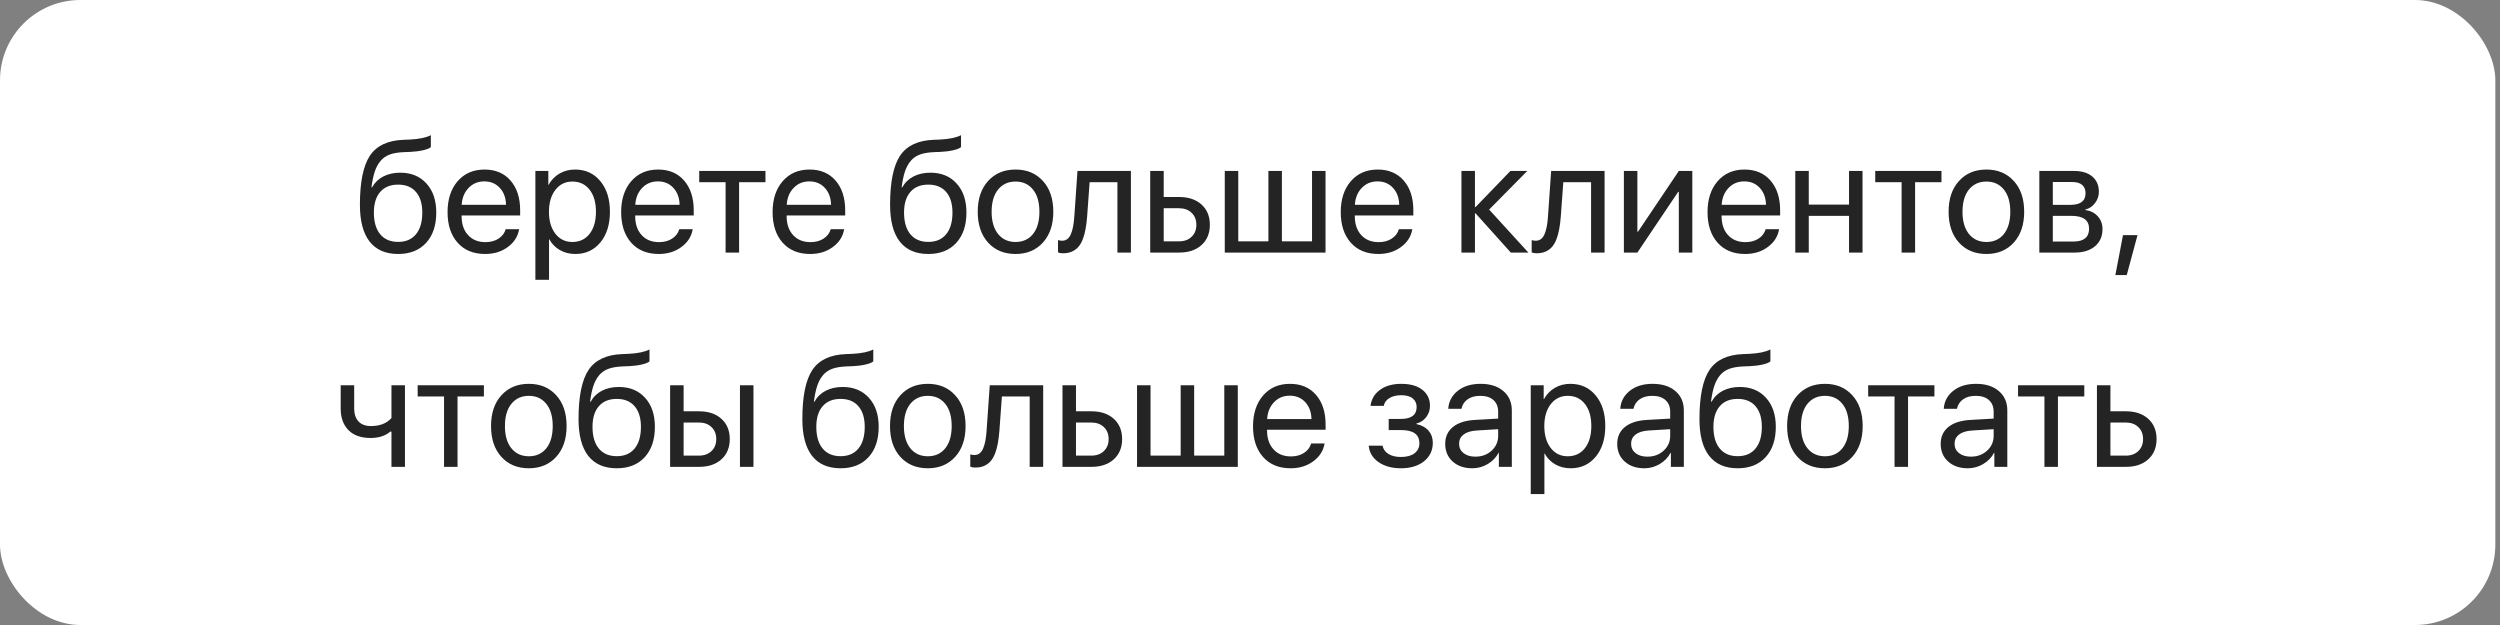 <?xml version="1.0" encoding="UTF-8"?> <svg xmlns="http://www.w3.org/2000/svg" width="280" height="70" viewBox="0 0 280 70" fill="none"><rect x="0" y="0" width="280" height="70" fill="#808080" stroke="none"/><rect width="279.478" height="70" rx="9" fill="white"></rect><path opacity="0.9" d="M44.59 28.446C43.184 28.446 42.117 27.98 41.391 27.049C40.67 26.117 40.31 24.746 40.31 22.936C40.31 20.398 40.682 18.567 41.426 17.442C42.176 16.317 43.433 15.723 45.197 15.658L45.873 15.632C46.94 15.579 47.734 15.415 48.255 15.14V16.476C48.109 16.61 47.819 16.727 47.385 16.827C46.951 16.927 46.471 16.988 45.944 17.012L45.267 17.038C44.628 17.061 44.095 17.149 43.667 17.302C43.245 17.454 42.894 17.697 42.613 18.031C42.337 18.365 42.123 18.764 41.971 19.227C41.819 19.684 41.696 20.27 41.602 20.984H41.672C41.965 20.451 42.384 20.044 42.929 19.763C43.48 19.481 44.11 19.341 44.819 19.341C46.055 19.341 47.036 19.745 47.763 20.554C48.495 21.356 48.862 22.44 48.862 23.806C48.862 25.241 48.481 26.375 47.719 27.207C46.957 28.033 45.914 28.446 44.59 28.446ZM42.586 26.24C43.061 26.809 43.729 27.093 44.59 27.093C45.451 27.093 46.117 26.809 46.585 26.24C47.06 25.666 47.297 24.855 47.297 23.806C47.297 22.81 47.06 22.039 46.585 21.494C46.117 20.949 45.451 20.677 44.59 20.677C43.729 20.677 43.061 20.949 42.586 21.494C42.112 22.039 41.874 22.81 41.874 23.806C41.874 24.855 42.112 25.666 42.586 26.24ZM54.24 20.316C53.532 20.316 52.943 20.562 52.474 21.055C52.011 21.541 51.756 22.168 51.709 22.936H56.675C56.657 22.162 56.426 21.532 55.981 21.046C55.535 20.56 54.955 20.316 54.24 20.316ZM56.64 25.669H58.143C58.008 26.477 57.586 27.143 56.877 27.664C56.174 28.186 55.327 28.446 54.337 28.446C53.031 28.446 52.002 28.024 51.252 27.181C50.502 26.337 50.127 25.194 50.127 23.753C50.127 22.323 50.502 21.172 51.252 20.299C52.008 19.426 53.013 18.989 54.267 18.989C55.497 18.989 56.47 19.402 57.185 20.229C57.9 21.055 58.257 22.162 58.257 23.551V24.131H51.7V24.219C51.7 25.098 51.941 25.801 52.421 26.328C52.902 26.855 53.552 27.119 54.372 27.119C54.947 27.119 55.436 26.987 55.84 26.724C56.244 26.46 56.511 26.108 56.64 25.669ZM64.401 18.989C65.573 18.989 66.516 19.42 67.231 20.281C67.951 21.143 68.312 22.288 68.312 23.718C68.312 25.142 67.954 26.287 67.24 27.154C66.525 28.016 65.59 28.446 64.436 28.446C63.791 28.446 63.214 28.3 62.704 28.007C62.195 27.714 61.802 27.312 61.527 26.803H61.492V31.338H59.962V19.148H61.412V20.694H61.447C61.735 20.167 62.136 19.751 62.652 19.446C63.167 19.142 63.75 18.989 64.401 18.989ZM64.102 27.102C64.916 27.102 65.561 26.797 66.035 26.188C66.51 25.578 66.747 24.755 66.747 23.718C66.747 22.681 66.51 21.857 66.035 21.248C65.561 20.639 64.916 20.334 64.102 20.334C63.317 20.334 62.684 20.645 62.203 21.266C61.723 21.887 61.483 22.704 61.483 23.718C61.483 24.737 61.723 25.558 62.203 26.179C62.684 26.794 63.317 27.102 64.102 27.102ZM73.682 20.316C72.973 20.316 72.384 20.562 71.915 21.055C71.452 21.541 71.198 22.168 71.151 22.936H76.117C76.099 22.162 75.868 21.532 75.422 21.046C74.977 20.56 74.397 20.316 73.682 20.316ZM76.081 25.669H77.584C77.45 26.477 77.028 27.143 76.319 27.664C75.615 28.186 74.769 28.446 73.779 28.446C72.472 28.446 71.444 28.024 70.694 27.181C69.944 26.337 69.569 25.194 69.569 23.753C69.569 22.323 69.944 21.172 70.694 20.299C71.45 19.426 72.454 18.989 73.708 18.989C74.939 18.989 75.911 19.402 76.626 20.229C77.341 21.055 77.698 22.162 77.698 23.551V24.131H71.142V24.219C71.142 25.098 71.382 25.801 71.863 26.328C72.343 26.855 72.993 27.119 73.814 27.119C74.388 27.119 74.877 26.987 75.281 26.724C75.686 26.46 75.952 26.108 76.081 25.669ZM85.732 19.148V20.404H82.779V28.288H81.267V20.404H78.314V19.148H85.732ZM90.645 20.316C89.936 20.316 89.347 20.562 88.878 21.055C88.415 21.541 88.16 22.168 88.114 22.936H93.079C93.062 22.162 92.83 21.532 92.385 21.046C91.94 20.56 91.36 20.316 90.645 20.316ZM93.044 25.669H94.547C94.412 26.477 93.99 27.143 93.281 27.664C92.578 28.186 91.732 28.446 90.742 28.446C89.435 28.446 88.406 28.024 87.656 27.181C86.906 26.337 86.531 25.194 86.531 23.753C86.531 22.323 86.906 21.172 87.656 20.299C88.412 19.426 89.417 18.989 90.671 18.989C91.902 18.989 92.874 19.402 93.589 20.229C94.304 21.055 94.661 22.162 94.661 23.551V24.131H88.105V24.219C88.105 25.098 88.345 25.801 88.826 26.328C89.306 26.855 89.956 27.119 90.777 27.119C91.351 27.119 91.84 26.987 92.244 26.724C92.649 26.46 92.915 26.108 93.044 25.669ZM103.969 28.446C102.563 28.446 101.496 27.98 100.77 27.049C100.049 26.117 99.689 24.746 99.689 22.936C99.689 20.398 100.061 18.567 100.805 17.442C101.555 16.317 102.812 15.723 104.575 15.658L105.252 15.632C106.319 15.579 107.113 15.415 107.634 15.14V16.476C107.488 16.61 107.198 16.727 106.764 16.827C106.33 16.927 105.85 16.988 105.323 17.012L104.646 17.038C104.007 17.061 103.474 17.149 103.046 17.302C102.624 17.454 102.273 17.697 101.991 18.031C101.716 18.365 101.502 18.764 101.35 19.227C101.198 19.684 101.074 20.27 100.981 20.984H101.051C101.344 20.451 101.763 20.044 102.308 19.763C102.859 19.481 103.489 19.341 104.198 19.341C105.434 19.341 106.415 19.745 107.142 20.554C107.874 21.356 108.241 22.44 108.241 23.806C108.241 25.241 107.86 26.375 107.098 27.207C106.336 28.033 105.293 28.446 103.969 28.446ZM101.965 26.24C102.44 26.809 103.108 27.093 103.969 27.093C104.83 27.093 105.495 26.809 105.964 26.24C106.439 25.666 106.676 24.855 106.676 23.806C106.676 22.81 106.439 22.039 105.964 21.494C105.495 20.949 104.83 20.677 103.969 20.677C103.108 20.677 102.44 20.949 101.965 21.494C101.491 22.039 101.253 22.81 101.253 23.806C101.253 24.855 101.491 25.666 101.965 26.24ZM113.742 28.446C112.465 28.446 111.44 28.021 110.666 27.172C109.893 26.316 109.506 25.165 109.506 23.718C109.506 22.27 109.893 21.122 110.666 20.273C111.44 19.417 112.465 18.989 113.742 18.989C115.014 18.989 116.036 19.417 116.81 20.273C117.583 21.122 117.97 22.27 117.97 23.718C117.97 25.159 117.583 26.308 116.81 27.163C116.036 28.019 115.014 28.446 113.742 28.446ZM111.783 26.205C112.269 26.803 112.922 27.102 113.742 27.102C114.563 27.102 115.213 26.806 115.694 26.214C116.174 25.616 116.414 24.784 116.414 23.718C116.414 22.651 116.174 21.822 115.694 21.23C115.213 20.633 114.563 20.334 113.742 20.334C112.922 20.334 112.269 20.633 111.783 21.23C111.302 21.828 111.062 22.657 111.062 23.718C111.062 24.778 111.302 25.607 111.783 26.205ZM121.758 24.254C121.717 24.781 121.658 25.247 121.582 25.651C121.512 26.056 121.409 26.434 121.275 26.785C121.14 27.137 120.973 27.427 120.774 27.655C120.58 27.878 120.337 28.054 120.044 28.183C119.757 28.306 119.423 28.367 119.042 28.367C118.831 28.367 118.65 28.335 118.497 28.27V26.891C118.638 26.938 118.793 26.961 118.963 26.961C119.391 26.961 119.71 26.73 119.921 26.267C120.132 25.798 120.267 25.115 120.325 24.219L120.677 19.148H126.662V28.288H125.151V20.404H122.039L121.758 24.254ZM132.041 23.322H130.336V27.031H132.041C132.633 27.031 133.105 26.861 133.456 26.521C133.814 26.182 133.992 25.733 133.992 25.177C133.992 24.614 133.814 24.166 133.456 23.832C133.105 23.492 132.633 23.322 132.041 23.322ZM128.824 28.288V19.148H130.336V22.065H132.068C133.116 22.065 133.951 22.347 134.573 22.909C135.194 23.472 135.504 24.227 135.504 25.177C135.504 26.126 135.194 26.882 134.573 27.444C133.951 28.007 133.116 28.288 132.068 28.288H128.824ZM137.174 28.288V19.148H138.686V27.031H142.061V19.148H143.573V27.031H146.948V19.148H148.459V28.288H137.174ZM154.278 20.316C153.569 20.316 152.98 20.562 152.511 21.055C152.048 21.541 151.793 22.168 151.746 22.936H156.712C156.695 22.162 156.463 21.532 156.018 21.046C155.573 20.56 154.992 20.316 154.278 20.316ZM156.677 25.669H158.18C158.045 26.477 157.623 27.143 156.914 27.664C156.211 28.186 155.365 28.446 154.374 28.446C153.068 28.446 152.039 28.024 151.289 27.181C150.539 26.337 150.164 25.194 150.164 23.753C150.164 22.323 150.539 21.172 151.289 20.299C152.045 19.426 153.05 18.989 154.304 18.989C155.534 18.989 156.507 19.402 157.222 20.229C157.937 21.055 158.294 22.162 158.294 23.551V24.131H151.738V24.219C151.738 25.098 151.978 25.801 152.458 26.328C152.939 26.855 153.589 27.119 154.409 27.119C154.984 27.119 155.473 26.987 155.877 26.724C156.282 26.46 156.548 26.108 156.677 25.669ZM166.784 23.472L171.179 28.288H169.21L165.264 23.894H165.194V28.288H163.682V19.148H165.194V23.19H165.264L169.166 19.148H171.056L166.784 23.472ZM174.809 24.254C174.768 24.781 174.709 25.247 174.633 25.651C174.563 26.056 174.46 26.434 174.325 26.785C174.191 27.137 174.024 27.427 173.824 27.655C173.631 27.878 173.388 28.054 173.095 28.183C172.808 28.306 172.474 28.367 172.093 28.367C171.882 28.367 171.7 28.335 171.548 28.27V26.891C171.689 26.938 171.844 26.961 172.014 26.961C172.442 26.961 172.761 26.73 172.972 26.267C173.183 25.798 173.318 25.115 173.376 24.219L173.728 19.148H179.713V28.288H178.201V20.404H175.09L174.809 24.254ZM183.387 28.288H181.875V19.148H183.387V25.95H183.457L188.028 19.148H189.539V28.288H188.028V21.485H187.957L183.387 28.288ZM195.358 20.316C194.649 20.316 194.06 20.562 193.591 21.055C193.128 21.541 192.873 22.168 192.826 22.936H197.792C197.775 22.162 197.543 21.532 197.098 21.046C196.653 20.56 196.073 20.316 195.358 20.316ZM197.757 25.669H199.26C199.125 26.477 198.703 27.143 197.994 27.664C197.291 28.186 196.445 28.446 195.454 28.446C194.148 28.446 193.119 28.024 192.369 27.181C191.619 26.337 191.244 25.194 191.244 23.753C191.244 22.323 191.619 21.172 192.369 20.299C193.125 19.426 194.13 18.989 195.384 18.989C196.615 18.989 197.587 19.402 198.302 20.229C199.017 21.055 199.374 22.162 199.374 23.551V24.131H192.818V24.219C192.818 25.098 193.058 25.801 193.538 26.328C194.019 26.855 194.669 27.119 195.49 27.119C196.064 27.119 196.553 26.987 196.957 26.724C197.362 26.46 197.628 26.108 197.757 25.669ZM207.091 28.288V24.175H202.582V28.288H201.071V19.148H202.582V22.918H207.091V19.148H208.603V28.288H207.091ZM217.445 19.148V20.404H214.491V28.288H212.98V20.404H210.027V19.148H217.445ZM222.481 28.446C221.203 28.446 220.178 28.021 219.405 27.172C218.631 26.316 218.244 25.165 218.244 23.718C218.244 22.27 218.631 21.122 219.405 20.273C220.178 19.417 221.203 18.989 222.481 18.989C223.752 18.989 224.775 19.417 225.548 20.273C226.322 21.122 226.708 22.27 226.708 23.718C226.708 25.159 226.322 26.308 225.548 27.163C224.775 28.019 223.752 28.446 222.481 28.446ZM220.521 26.205C221.007 26.803 221.66 27.102 222.481 27.102C223.301 27.102 223.951 26.806 224.432 26.214C224.912 25.616 225.153 24.784 225.153 23.718C225.153 22.651 224.912 21.822 224.432 21.23C223.951 20.633 223.301 20.334 222.481 20.334C221.66 20.334 221.007 20.633 220.521 21.23C220.04 21.828 219.8 22.657 219.8 23.718C219.8 24.778 220.04 25.607 220.521 26.205ZM232.105 20.387H229.916V22.944H231.876C233.013 22.944 233.581 22.511 233.581 21.644C233.581 21.239 233.455 20.929 233.203 20.712C232.951 20.495 232.585 20.387 232.105 20.387ZM231.999 24.175H229.916V27.049H232.272C232.823 27.049 233.244 26.929 233.537 26.689C233.83 26.442 233.977 26.088 233.977 25.625C233.977 24.658 233.318 24.175 231.999 24.175ZM228.405 28.288V19.148H232.316C233.171 19.148 233.845 19.355 234.337 19.771C234.829 20.188 235.075 20.759 235.075 21.485C235.075 21.948 234.929 22.37 234.636 22.751C234.349 23.132 233.994 23.366 233.573 23.454V23.524C234.147 23.606 234.607 23.841 234.952 24.227C235.304 24.614 235.48 25.092 235.48 25.66C235.48 26.469 235.199 27.11 234.636 27.585C234.079 28.054 233.315 28.288 232.342 28.288H228.405ZM238.196 30.811H236.921L237.774 26.337H239.4L238.196 30.811ZM45.355 52.288H43.843V48.342H43.711C43.16 48.816 42.422 49.054 41.496 49.054C40.424 49.054 39.598 48.758 39.018 48.166C38.444 47.574 38.157 46.777 38.157 45.775V43.148H39.668V45.758C39.668 46.367 39.829 46.848 40.152 47.199C40.474 47.545 40.937 47.718 41.54 47.718C42.542 47.718 43.31 47.419 43.843 46.821V43.148H45.355V52.288ZM54.197 43.148V44.404H51.243V52.288H49.732V44.404H46.779V43.148H54.197ZM59.233 52.446C57.955 52.446 56.93 52.022 56.157 51.172C55.383 50.316 54.996 49.165 54.996 47.718C54.996 46.27 55.383 45.122 56.157 44.273C56.93 43.417 57.955 42.989 59.233 42.989C60.504 42.989 61.527 43.417 62.3 44.273C63.074 45.122 63.46 46.27 63.46 47.718C63.46 49.159 63.074 50.308 62.3 51.163C61.527 52.019 60.504 52.446 59.233 52.446ZM57.273 50.205C57.759 50.803 58.412 51.102 59.233 51.102C60.053 51.102 60.703 50.806 61.184 50.214C61.664 49.616 61.905 48.784 61.905 47.718C61.905 46.651 61.664 45.822 61.184 45.23C60.703 44.633 60.053 44.334 59.233 44.334C58.412 44.334 57.759 44.633 57.273 45.23C56.792 45.828 56.552 46.657 56.552 47.718C56.552 48.778 56.792 49.607 57.273 50.205ZM69.076 52.446C67.67 52.446 66.604 51.98 65.877 51.049C65.156 50.117 64.796 48.746 64.796 46.935C64.796 44.398 65.168 42.567 65.912 41.442C66.662 40.317 67.919 39.723 69.683 39.658L70.36 39.632C71.426 39.579 72.22 39.415 72.742 39.14V40.476C72.595 40.61 72.305 40.727 71.871 40.827C71.438 40.927 70.957 40.988 70.43 41.012L69.753 41.038C69.115 41.062 68.581 41.149 68.154 41.302C67.732 41.454 67.38 41.697 67.099 42.031C66.823 42.365 66.61 42.764 66.457 43.227C66.305 43.684 66.182 44.27 66.088 44.984H66.159C66.451 44.451 66.87 44.044 67.415 43.763C67.966 43.481 68.596 43.341 69.305 43.341C70.541 43.341 71.523 43.745 72.249 44.554C72.982 45.356 73.348 46.44 73.348 47.806C73.348 49.241 72.967 50.375 72.205 51.207C71.444 52.033 70.401 52.446 69.076 52.446ZM67.073 50.24C67.547 50.809 68.215 51.093 69.076 51.093C69.938 51.093 70.603 50.809 71.072 50.24C71.546 49.666 71.784 48.855 71.784 47.806C71.784 46.81 71.546 46.039 71.072 45.494C70.603 44.949 69.938 44.677 69.076 44.677C68.215 44.677 67.547 44.949 67.073 45.494C66.598 46.039 66.361 46.81 66.361 47.806C66.361 48.855 66.598 49.666 67.073 50.24ZM82.875 52.288V43.148H84.387V52.288H82.875ZM78.27 47.322H76.565V51.031H78.27C78.862 51.031 79.333 50.861 79.685 50.522C80.042 50.182 80.221 49.733 80.221 49.177C80.221 48.614 80.042 48.166 79.685 47.832C79.333 47.492 78.862 47.322 78.27 47.322ZM75.053 52.288V43.148H76.565V46.065H78.296C79.345 46.065 80.18 46.347 80.801 46.909C81.422 47.472 81.733 48.227 81.733 49.177C81.733 50.126 81.422 50.882 80.801 51.444C80.18 52.007 79.345 52.288 78.296 52.288H75.053ZM94.143 52.446C92.737 52.446 91.67 51.98 90.944 51.049C90.223 50.117 89.863 48.746 89.863 46.935C89.863 44.398 90.235 42.567 90.979 41.442C91.729 40.317 92.986 39.723 94.749 39.658L95.426 39.632C96.493 39.579 97.286 39.415 97.808 39.14V40.476C97.661 40.61 97.371 40.727 96.938 40.827C96.504 40.927 96.024 40.988 95.496 41.012L94.82 41.038C94.181 41.062 93.648 41.149 93.22 41.302C92.798 41.454 92.447 41.697 92.165 42.031C91.89 42.365 91.676 42.764 91.524 43.227C91.371 43.684 91.248 44.27 91.155 44.984H91.225C91.518 44.451 91.937 44.044 92.482 43.763C93.032 43.481 93.662 43.341 94.371 43.341C95.608 43.341 96.589 43.745 97.316 44.554C98.048 45.356 98.414 46.44 98.414 47.806C98.414 49.241 98.034 50.375 97.272 51.207C96.51 52.033 95.467 52.446 94.143 52.446ZM92.139 50.24C92.614 50.809 93.281 51.093 94.143 51.093C95.004 51.093 95.669 50.809 96.138 50.24C96.613 49.666 96.85 48.855 96.85 47.806C96.85 46.81 96.613 46.039 96.138 45.494C95.669 44.949 95.004 44.677 94.143 44.677C93.281 44.677 92.614 44.949 92.139 45.494C91.664 46.039 91.427 46.81 91.427 47.806C91.427 48.855 91.664 49.666 92.139 50.24ZM103.916 52.446C102.639 52.446 101.614 52.022 100.84 51.172C100.067 50.316 99.68 49.165 99.68 47.718C99.68 46.27 100.067 45.122 100.84 44.273C101.614 43.417 102.639 42.989 103.916 42.989C105.188 42.989 106.21 43.417 106.984 44.273C107.757 45.122 108.144 46.27 108.144 47.718C108.144 49.159 107.757 50.308 106.984 51.163C106.21 52.019 105.188 52.446 103.916 52.446ZM101.956 50.205C102.443 50.803 103.096 51.102 103.916 51.102C104.737 51.102 105.387 50.806 105.867 50.214C106.348 49.616 106.588 48.784 106.588 47.718C106.588 46.651 106.348 45.822 105.867 45.23C105.387 44.633 104.737 44.334 103.916 44.334C103.096 44.334 102.443 44.633 101.956 45.23C101.476 45.828 101.236 46.657 101.236 47.718C101.236 48.778 101.476 49.607 101.956 50.205ZM111.932 48.254C111.891 48.781 111.832 49.247 111.756 49.651C111.686 50.056 111.583 50.434 111.449 50.785C111.314 51.137 111.147 51.427 110.948 51.655C110.754 51.878 110.511 52.054 110.218 52.183C109.931 52.306 109.597 52.367 109.216 52.367C109.005 52.367 108.824 52.335 108.671 52.27V50.891C108.812 50.938 108.967 50.961 109.137 50.961C109.565 50.961 109.884 50.73 110.095 50.267C110.306 49.798 110.441 49.115 110.499 48.219L110.851 43.148H116.836V52.288H115.324V44.404H112.213L111.932 48.254ZM122.215 47.322H120.51V51.031H122.215C122.807 51.031 123.279 50.861 123.63 50.522C123.988 50.182 124.166 49.733 124.166 49.177C124.166 48.614 123.988 48.166 123.63 47.832C123.279 47.492 122.807 47.322 122.215 47.322ZM118.998 52.288V43.148H120.51V46.065H122.241C123.29 46.065 124.125 46.347 124.746 46.909C125.367 47.472 125.678 48.227 125.678 49.177C125.678 50.126 125.367 50.882 124.746 51.444C124.125 52.007 123.29 52.288 122.241 52.288H118.998ZM127.348 52.288V43.148H128.86V51.031H132.235V43.148H133.746V51.031H137.121V43.148H138.633V52.288H127.348ZM144.451 44.316C143.742 44.316 143.154 44.562 142.685 45.055C142.222 45.541 141.967 46.168 141.92 46.935H146.886C146.868 46.162 146.637 45.532 146.192 45.046C145.746 44.56 145.166 44.316 144.451 44.316ZM146.851 49.669H148.354C148.219 50.477 147.797 51.143 147.088 51.664C146.385 52.185 145.538 52.446 144.548 52.446C143.241 52.446 142.213 52.024 141.463 51.181C140.713 50.337 140.338 49.194 140.338 47.753C140.338 46.323 140.713 45.172 141.463 44.299C142.219 43.426 143.224 42.989 144.478 42.989C145.708 42.989 146.681 43.402 147.396 44.228C148.111 45.055 148.468 46.162 148.468 47.551V48.131H141.911V48.219C141.911 49.098 142.152 49.801 142.632 50.328C143.113 50.855 143.763 51.119 144.583 51.119C145.158 51.119 145.647 50.987 146.051 50.724C146.455 50.46 146.722 50.108 146.851 49.669ZM156.906 52.446C155.898 52.446 155.063 52.218 154.401 51.761C153.739 51.298 153.369 50.683 153.293 49.915H154.84C154.928 50.313 155.151 50.624 155.508 50.847C155.871 51.069 156.337 51.181 156.906 51.181C157.556 51.181 158.063 51.043 158.426 50.768C158.789 50.486 158.971 50.117 158.971 49.66C158.971 49.15 158.801 48.775 158.461 48.535C158.121 48.289 157.603 48.166 156.906 48.166H155.534V46.918H156.906C158.077 46.918 158.663 46.473 158.663 45.582C158.663 45.184 158.517 44.864 158.224 44.624C157.937 44.384 157.509 44.264 156.941 44.264C156.402 44.264 155.956 44.372 155.605 44.589C155.253 44.806 155.045 45.096 154.981 45.459H153.495C153.595 44.703 153.952 44.102 154.568 43.657C155.183 43.212 155.974 42.989 156.941 42.989C157.96 42.989 158.751 43.215 159.314 43.666C159.876 44.111 160.158 44.709 160.158 45.459C160.158 45.928 160.017 46.347 159.736 46.716C159.46 47.085 159.097 47.322 158.646 47.428V47.498C159.238 47.627 159.689 47.876 159.999 48.245C160.316 48.608 160.474 49.057 160.474 49.59C160.474 50.445 160.146 51.137 159.49 51.664C158.839 52.185 157.978 52.446 156.906 52.446ZM165.246 51.145C165.967 51.145 166.571 50.923 167.057 50.477C167.549 50.026 167.795 49.473 167.795 48.816V48.069L165.352 48.219C164.737 48.26 164.259 48.409 163.919 48.667C163.585 48.925 163.418 49.27 163.418 49.704C163.418 50.138 163.585 50.486 163.919 50.75C164.253 51.014 164.696 51.145 165.246 51.145ZM164.904 52.446C163.995 52.446 163.26 52.194 162.698 51.69C162.141 51.187 161.863 50.524 161.863 49.704C161.863 48.919 162.15 48.292 162.724 47.823C163.304 47.355 164.121 47.091 165.176 47.032L167.795 46.883V46.118C167.795 45.562 167.619 45.125 167.268 44.809C166.916 44.492 166.424 44.334 165.791 44.334C165.211 44.334 164.74 44.463 164.376 44.721C164.013 44.973 163.782 45.327 163.682 45.784H162.205C162.258 44.97 162.61 44.302 163.26 43.78C163.916 43.253 164.772 42.989 165.826 42.989C166.899 42.989 167.748 43.259 168.375 43.798C169.008 44.337 169.324 45.06 169.324 45.969V52.288H167.874V50.715H167.839C167.564 51.236 167.159 51.655 166.626 51.972C166.093 52.288 165.519 52.446 164.904 52.446ZM175.881 42.989C177.053 42.989 177.996 43.42 178.711 44.281C179.432 45.143 179.792 46.288 179.792 47.718C179.792 49.142 179.435 50.287 178.72 51.154C178.005 52.016 177.071 52.446 175.916 52.446C175.272 52.446 174.695 52.3 174.185 52.007C173.675 51.714 173.283 51.312 173.007 50.803H172.972V55.338H171.443V43.148H172.893V44.694H172.928C173.215 44.167 173.616 43.751 174.132 43.446C174.648 43.142 175.231 42.989 175.881 42.989ZM175.582 51.102C176.397 51.102 177.041 50.797 177.516 50.188C177.991 49.578 178.228 48.755 178.228 47.718C178.228 46.681 177.991 45.857 177.516 45.248C177.041 44.639 176.397 44.334 175.582 44.334C174.797 44.334 174.164 44.645 173.684 45.266C173.203 45.887 172.963 46.704 172.963 47.718C172.963 48.737 173.203 49.558 173.684 50.179C174.164 50.794 174.797 51.102 175.582 51.102ZM184.512 51.145C185.233 51.145 185.836 50.923 186.323 50.477C186.815 50.026 187.061 49.473 187.061 48.816V48.069L184.617 48.219C184.002 48.26 183.525 48.409 183.185 48.667C182.851 48.925 182.684 49.27 182.684 49.704C182.684 50.138 182.851 50.486 183.185 50.75C183.519 51.014 183.961 51.145 184.512 51.145ZM184.169 52.446C183.261 52.446 182.526 52.194 181.963 51.69C181.407 51.187 181.128 50.524 181.128 49.704C181.128 48.919 181.415 48.292 181.99 47.823C182.57 47.355 183.387 47.091 184.442 47.032L187.061 46.883V46.118C187.061 45.562 186.885 45.125 186.533 44.809C186.182 44.492 185.69 44.334 185.057 44.334C184.477 44.334 184.005 44.463 183.642 44.721C183.279 44.973 183.047 45.327 182.948 45.784H181.471C181.524 44.97 181.875 44.302 182.526 43.78C183.182 43.253 184.037 42.989 185.092 42.989C186.164 42.989 187.014 43.259 187.641 43.798C188.274 44.337 188.59 45.06 188.59 45.969V52.288H187.14V50.715H187.105C186.829 51.236 186.425 51.655 185.892 51.972C185.359 52.288 184.784 52.446 184.169 52.446ZM194.619 52.446C193.213 52.446 192.147 51.98 191.42 51.049C190.699 50.117 190.339 48.746 190.339 46.935C190.339 44.398 190.711 42.567 191.455 41.442C192.205 40.317 193.462 39.723 195.226 39.658L195.903 39.632C196.969 39.579 197.763 39.415 198.284 39.14V40.476C198.138 40.61 197.848 40.727 197.414 40.827C196.981 40.927 196.5 40.988 195.973 41.012L195.296 41.038C194.658 41.062 194.124 41.149 193.697 41.302C193.275 41.454 192.923 41.697 192.642 42.031C192.366 42.365 192.153 42.764 192 43.227C191.848 43.684 191.725 44.27 191.631 44.984H191.701C191.994 44.451 192.413 44.044 192.958 43.763C193.509 43.481 194.139 43.341 194.848 43.341C196.084 43.341 197.066 43.745 197.792 44.554C198.525 45.356 198.891 46.44 198.891 47.806C198.891 49.241 198.51 50.375 197.748 51.207C196.987 52.033 195.944 52.446 194.619 52.446ZM192.616 50.24C193.09 50.809 193.758 51.093 194.619 51.093C195.481 51.093 196.146 50.809 196.615 50.24C197.089 49.666 197.326 48.855 197.326 47.806C197.326 46.81 197.089 46.039 196.615 45.494C196.146 44.949 195.481 44.677 194.619 44.677C193.758 44.677 193.09 44.949 192.616 45.494C192.141 46.039 191.904 46.81 191.904 47.806C191.904 48.855 192.141 49.666 192.616 50.24ZM204.393 52.446C203.116 52.446 202.09 52.022 201.317 51.172C200.543 50.316 200.157 49.165 200.157 47.718C200.157 46.27 200.543 45.122 201.317 44.273C202.09 43.417 203.116 42.989 204.393 42.989C205.664 42.989 206.687 43.417 207.46 44.273C208.234 45.122 208.62 46.27 208.62 47.718C208.62 49.159 208.234 50.308 207.46 51.163C206.687 52.019 205.664 52.446 204.393 52.446ZM202.433 50.205C202.919 50.803 203.573 51.102 204.393 51.102C205.213 51.102 205.864 50.806 206.344 50.214C206.824 49.616 207.065 48.784 207.065 47.718C207.065 46.651 206.824 45.822 206.344 45.23C205.864 44.633 205.213 44.334 204.393 44.334C203.573 44.334 202.919 44.633 202.433 45.23C201.952 45.828 201.712 46.657 201.712 47.718C201.712 48.778 201.952 49.607 202.433 50.205ZM216.654 43.148V44.404H213.7V52.288H212.189V44.404H209.236V43.148H216.654ZM220.741 51.145C221.461 51.145 222.065 50.923 222.551 50.477C223.043 50.026 223.289 49.473 223.289 48.816V48.069L220.846 48.219C220.231 48.26 219.753 48.409 219.413 48.667C219.079 48.925 218.912 49.27 218.912 49.704C218.912 50.138 219.079 50.486 219.413 50.75C219.747 51.014 220.19 51.145 220.741 51.145ZM220.398 52.446C219.49 52.446 218.754 52.194 218.192 51.69C217.635 51.187 217.357 50.524 217.357 49.704C217.357 48.919 217.644 48.292 218.218 47.823C218.798 47.355 219.616 47.091 220.67 47.032L223.289 46.883V46.118C223.289 45.562 223.114 45.125 222.762 44.809C222.41 44.492 221.918 44.334 221.285 44.334C220.705 44.334 220.234 44.463 219.87 44.721C219.507 44.973 219.276 45.327 219.176 45.784H217.699C217.752 44.97 218.104 44.302 218.754 43.78C219.41 43.253 220.266 42.989 221.321 42.989C222.393 42.989 223.242 43.259 223.869 43.798C224.502 44.337 224.819 45.06 224.819 45.969V52.288H223.368V50.715H223.333C223.058 51.236 222.654 51.655 222.12 51.972C221.587 52.288 221.013 52.446 220.398 52.446ZM233.441 43.148V44.404H230.488V52.288H228.976V44.404H226.023V43.148H233.441ZM238.073 47.322H236.367V51.031H238.073C238.664 51.031 239.136 50.861 239.488 50.522C239.845 50.182 240.024 49.733 240.024 49.177C240.024 48.614 239.845 48.166 239.488 47.832C239.136 47.492 238.664 47.322 238.073 47.322ZM234.856 52.288V43.148H236.367V46.065H238.099C239.148 46.065 239.983 46.347 240.604 46.909C241.225 47.472 241.535 48.227 241.535 49.177C241.535 50.126 241.225 50.882 240.604 51.444C239.983 52.007 239.148 52.288 238.099 52.288H234.856Z" fill="#0D0D0D"></path></svg> 